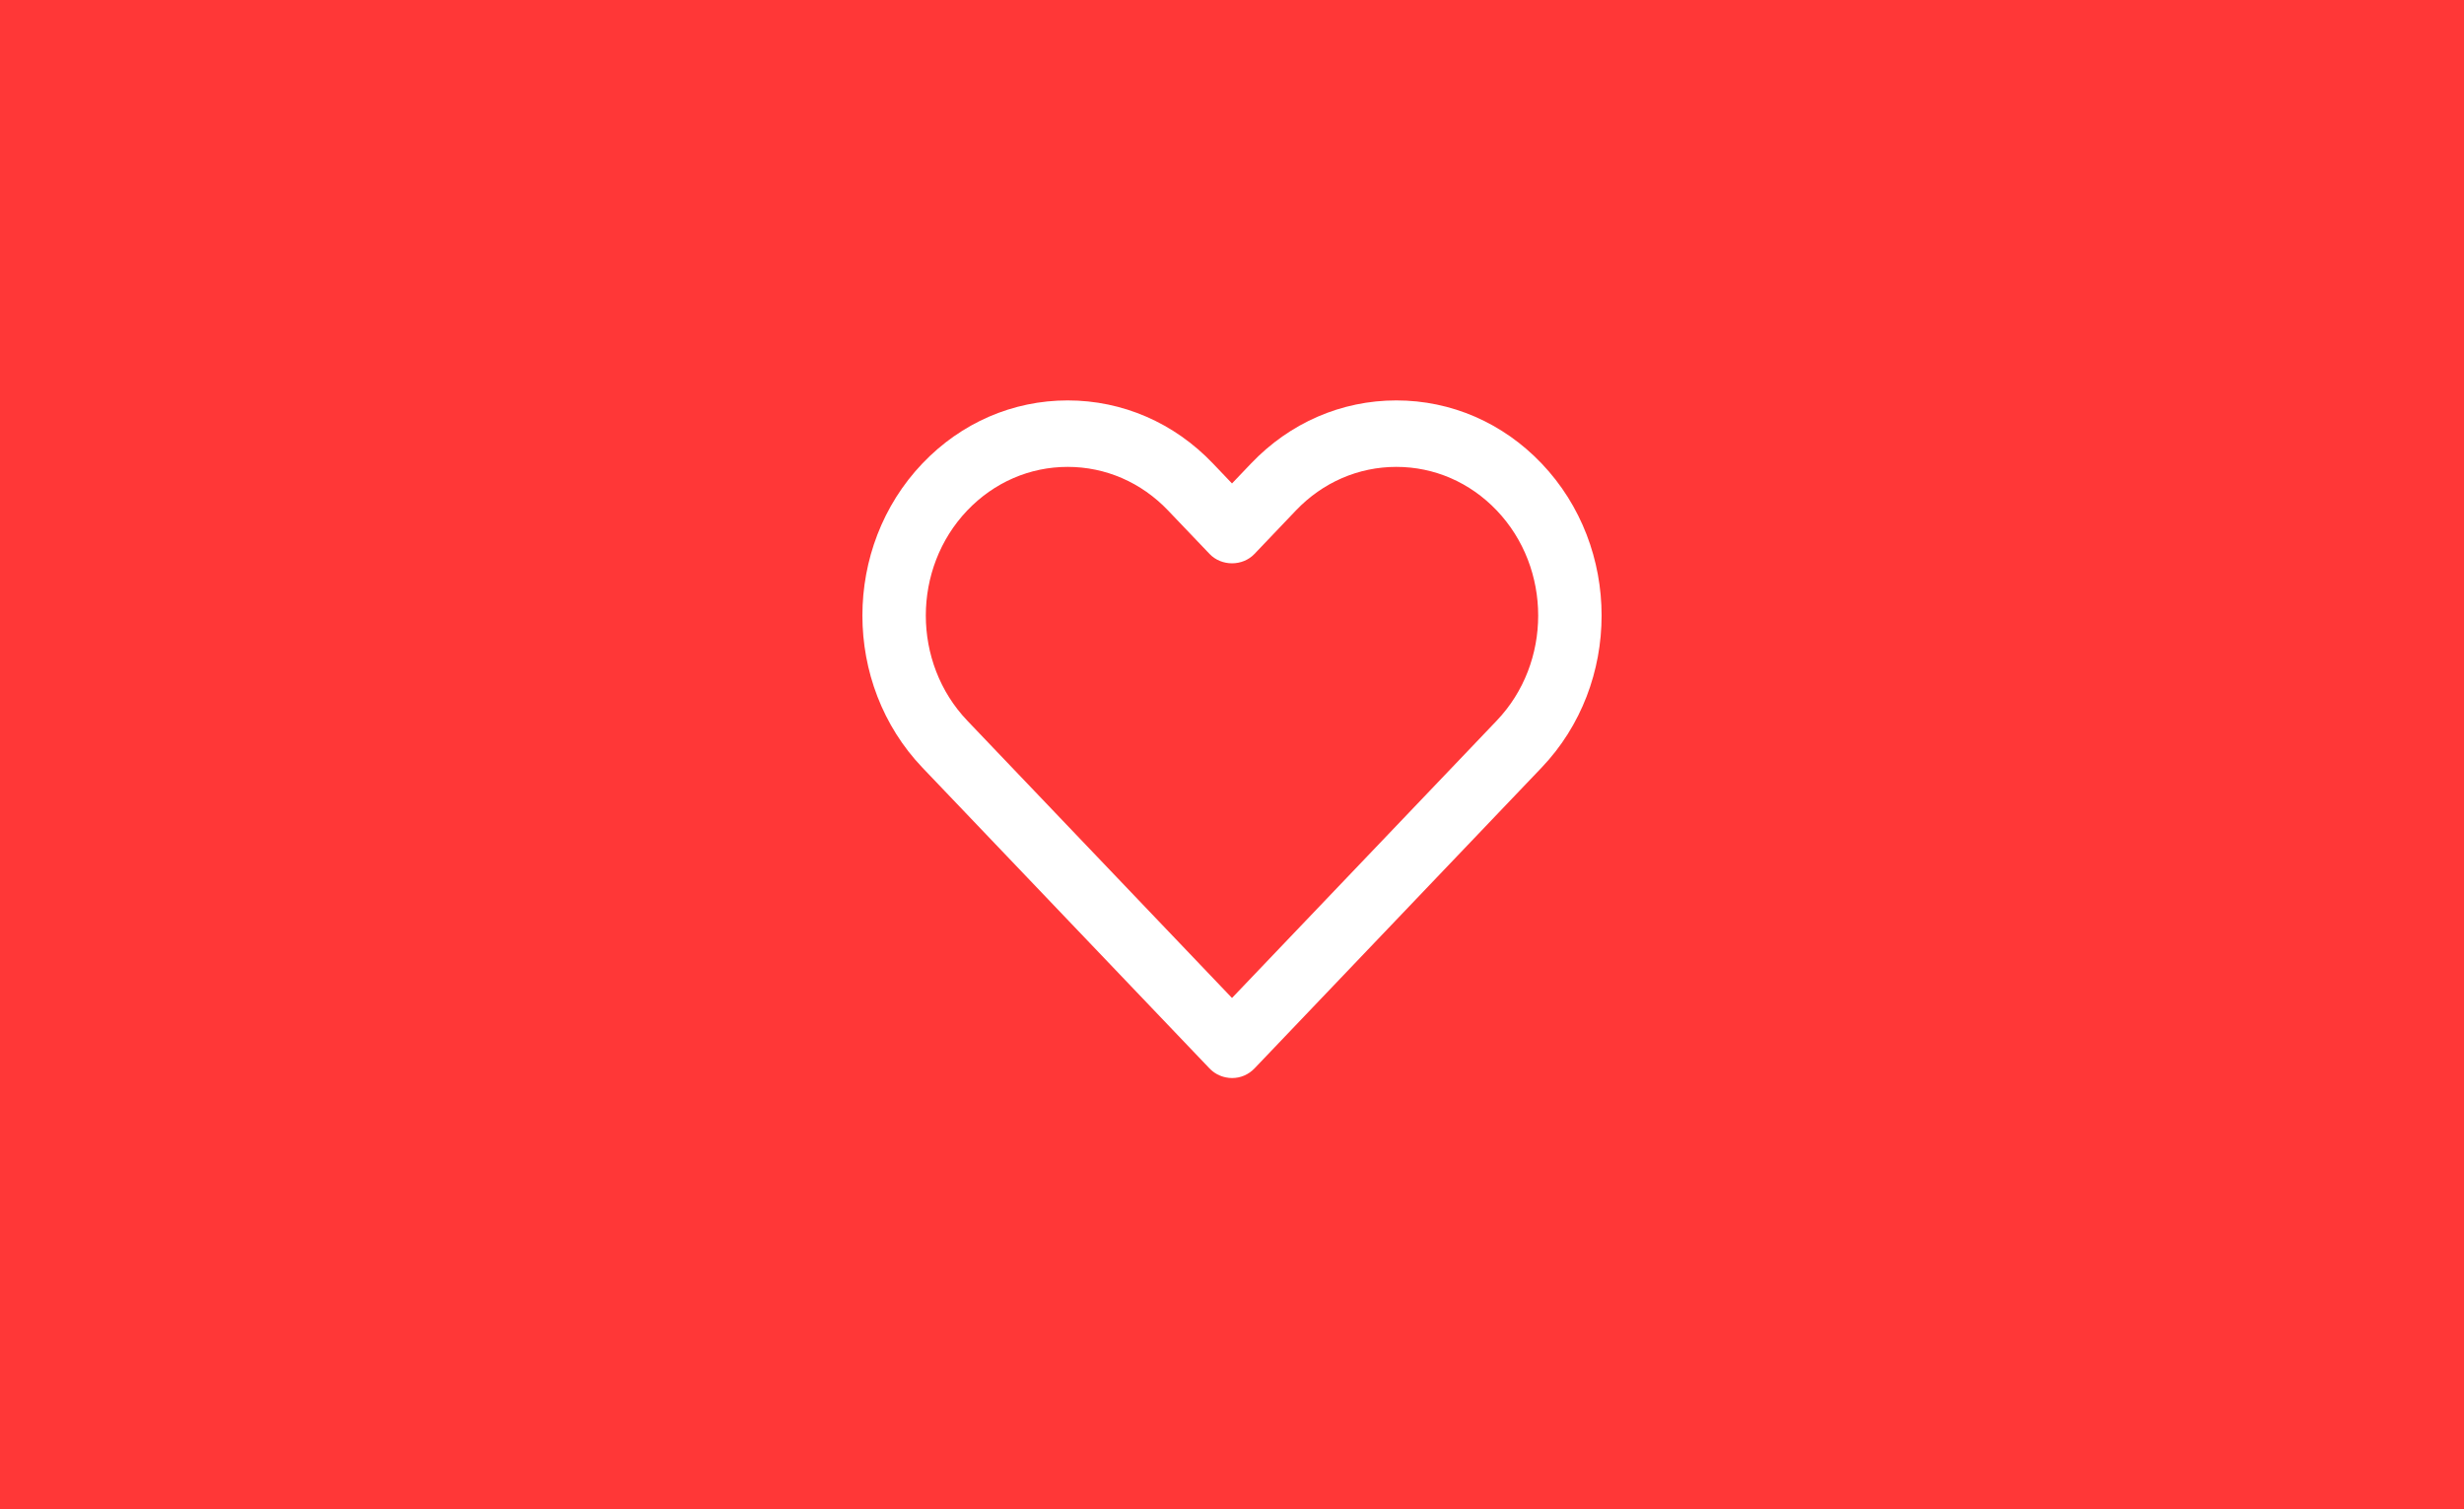 <?xml version="1.0" encoding="UTF-8"?>
<svg width="80px" height="49px" viewBox="0 0 80 49" version="1.1" xmlns="http://www.w3.org/2000/svg" xmlns:xlink="http://www.w3.org/1999/xlink">
    <!-- Generator: sketchtool 53 (72520) - https://sketchapp.com -->
    <title>CB0322A6-53F3-4ED1-B6DE-15530C53E027</title>
    <desc>Created with sketchtool.</desc>
    <g id="Ürün-Detay" stroke="none" stroke-width="1" fill="none" fill-rule="evenodd">
        <g transform="translate(-1470, -763)" id="Group-2">
            <g transform="translate(1470, 763)">
                <rect id="Rectangle-Copy-4" fill="#FF3737" x="0" y="0" width="80" height="49"></rect>
                <path d="M50.05,15.045 C48.791,13.726 47.117,13 45.336,13 C43.554,13 41.88,13.726 40.621,15.045 L40,15.696 L39.379,15.045 C38.12,13.726 36.445,13 34.665,13 C32.884,13 31.209,13.726 29.95,15.045 C27.35,17.769 27.35,22.201 29.95,24.924 L39.266,34.684 C39.418,34.844 39.608,34.942 39.806,34.98 C39.872,34.994 39.939,35 40.006,35 C40.27,35 40.533,34.895 40.734,34.684 L50.05,24.924 C52.65,22.201 52.65,17.769 50.05,15.045 Z M48.594,23.398 L40,32.401 L31.406,23.398 C29.61,21.516 29.61,18.454 31.406,16.571 C32.277,15.66 33.434,15.158 34.665,15.158 C35.895,15.158 37.052,15.66 37.922,16.571 L39.272,17.985 C39.659,18.39 40.342,18.39 40.729,17.985 L42.077,16.571 C42.947,15.66 44.105,15.158 45.336,15.158 C46.566,15.158 47.724,15.66 48.594,16.571 C50.39,18.454 50.39,21.516 48.594,23.398 Z" id="Shape-Copy" fill="#FFFFFF" fill-rule="nonzero"></path>
            </g>
        </g>
    </g>
</svg>